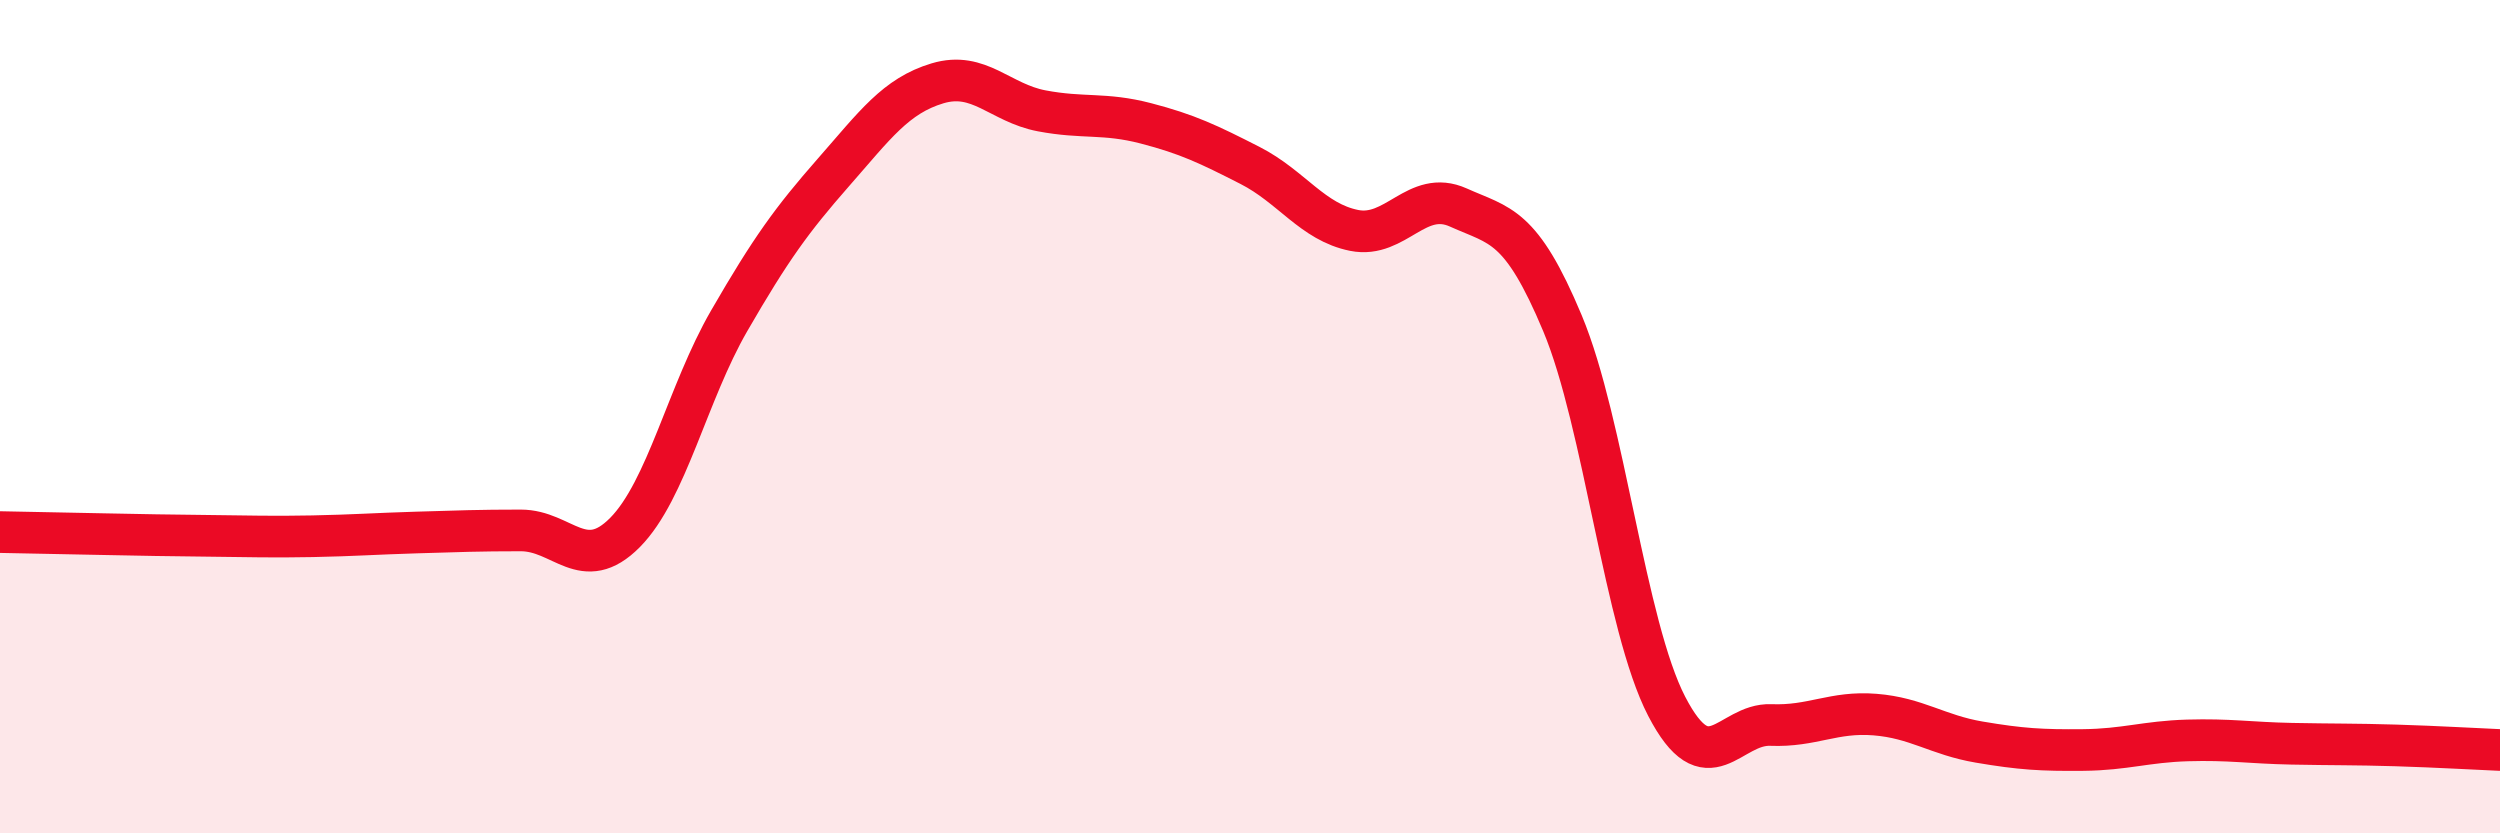 
    <svg width="60" height="20" viewBox="0 0 60 20" xmlns="http://www.w3.org/2000/svg">
      <path
        d="M 0,12.77 C 0.5,12.78 1.5,12.8 2.5,12.82 C 3.5,12.84 4,12.85 5,12.86 C 6,12.87 6.5,12.89 7.5,12.87 C 8.5,12.85 9,12.81 10,12.78 C 11,12.75 11.5,12.73 12.5,12.73 C 13.5,12.73 14,13.79 15,12.78 C 16,11.77 16.5,9.43 17.5,7.7 C 18.5,5.97 19,5.28 20,4.14 C 21,3 21.5,2.3 22.5,2 C 23.5,1.7 24,2.47 25,2.66 C 26,2.85 26.5,2.7 27.5,2.96 C 28.5,3.22 29,3.46 30,3.97 C 31,4.48 31.5,5.33 32.5,5.53 C 33.5,5.73 34,4.53 35,4.98 C 36,5.43 36.5,5.37 37.5,7.76 C 38.5,10.15 39,15.02 40,16.95 C 41,18.88 41.5,17.36 42.5,17.4 C 43.5,17.44 44,17.07 45,17.15 C 46,17.23 46.5,17.64 47.5,17.81 C 48.5,17.98 49,18.01 50,18 C 51,17.99 51.5,17.8 52.5,17.77 C 53.5,17.74 54,17.83 55,17.85 C 56,17.87 56.5,17.86 57.5,17.89 C 58.5,17.92 59.5,17.98 60,18L60 20L0 20Z"
        fill="#EB0A25"
        opacity="0.1"
        stroke-linecap="round"
        stroke-linejoin="round"
      />
      <path
        d="M 0,12.77 C 0.5,12.78 1.5,12.8 2.5,12.82 C 3.5,12.84 4,12.85 5,12.86 C 6,12.87 6.5,12.89 7.5,12.87 C 8.5,12.85 9,12.81 10,12.78 C 11,12.75 11.5,12.73 12.5,12.73 C 13.5,12.73 14,13.79 15,12.78 C 16,11.77 16.5,9.43 17.5,7.7 C 18.5,5.97 19,5.28 20,4.14 C 21,3 21.5,2.3 22.5,2 C 23.5,1.7 24,2.47 25,2.66 C 26,2.85 26.5,2.7 27.5,2.96 C 28.5,3.22 29,3.46 30,3.97 C 31,4.48 31.5,5.33 32.5,5.53 C 33.5,5.73 34,4.53 35,4.98 C 36,5.43 36.5,5.37 37.5,7.76 C 38.5,10.15 39,15.02 40,16.95 C 41,18.88 41.5,17.36 42.5,17.4 C 43.5,17.44 44,17.07 45,17.15 C 46,17.23 46.5,17.64 47.5,17.81 C 48.5,17.98 49,18.01 50,18 C 51,17.99 51.5,17.8 52.5,17.77 C 53.5,17.74 54,17.83 55,17.85 C 56,17.87 56.5,17.86 57.5,17.89 C 58.5,17.92 59.5,17.98 60,18"
        stroke="#EB0A25"
        stroke-width="1"
        fill="none"
        stroke-linecap="round"
        stroke-linejoin="round"
      />
    </svg>
  